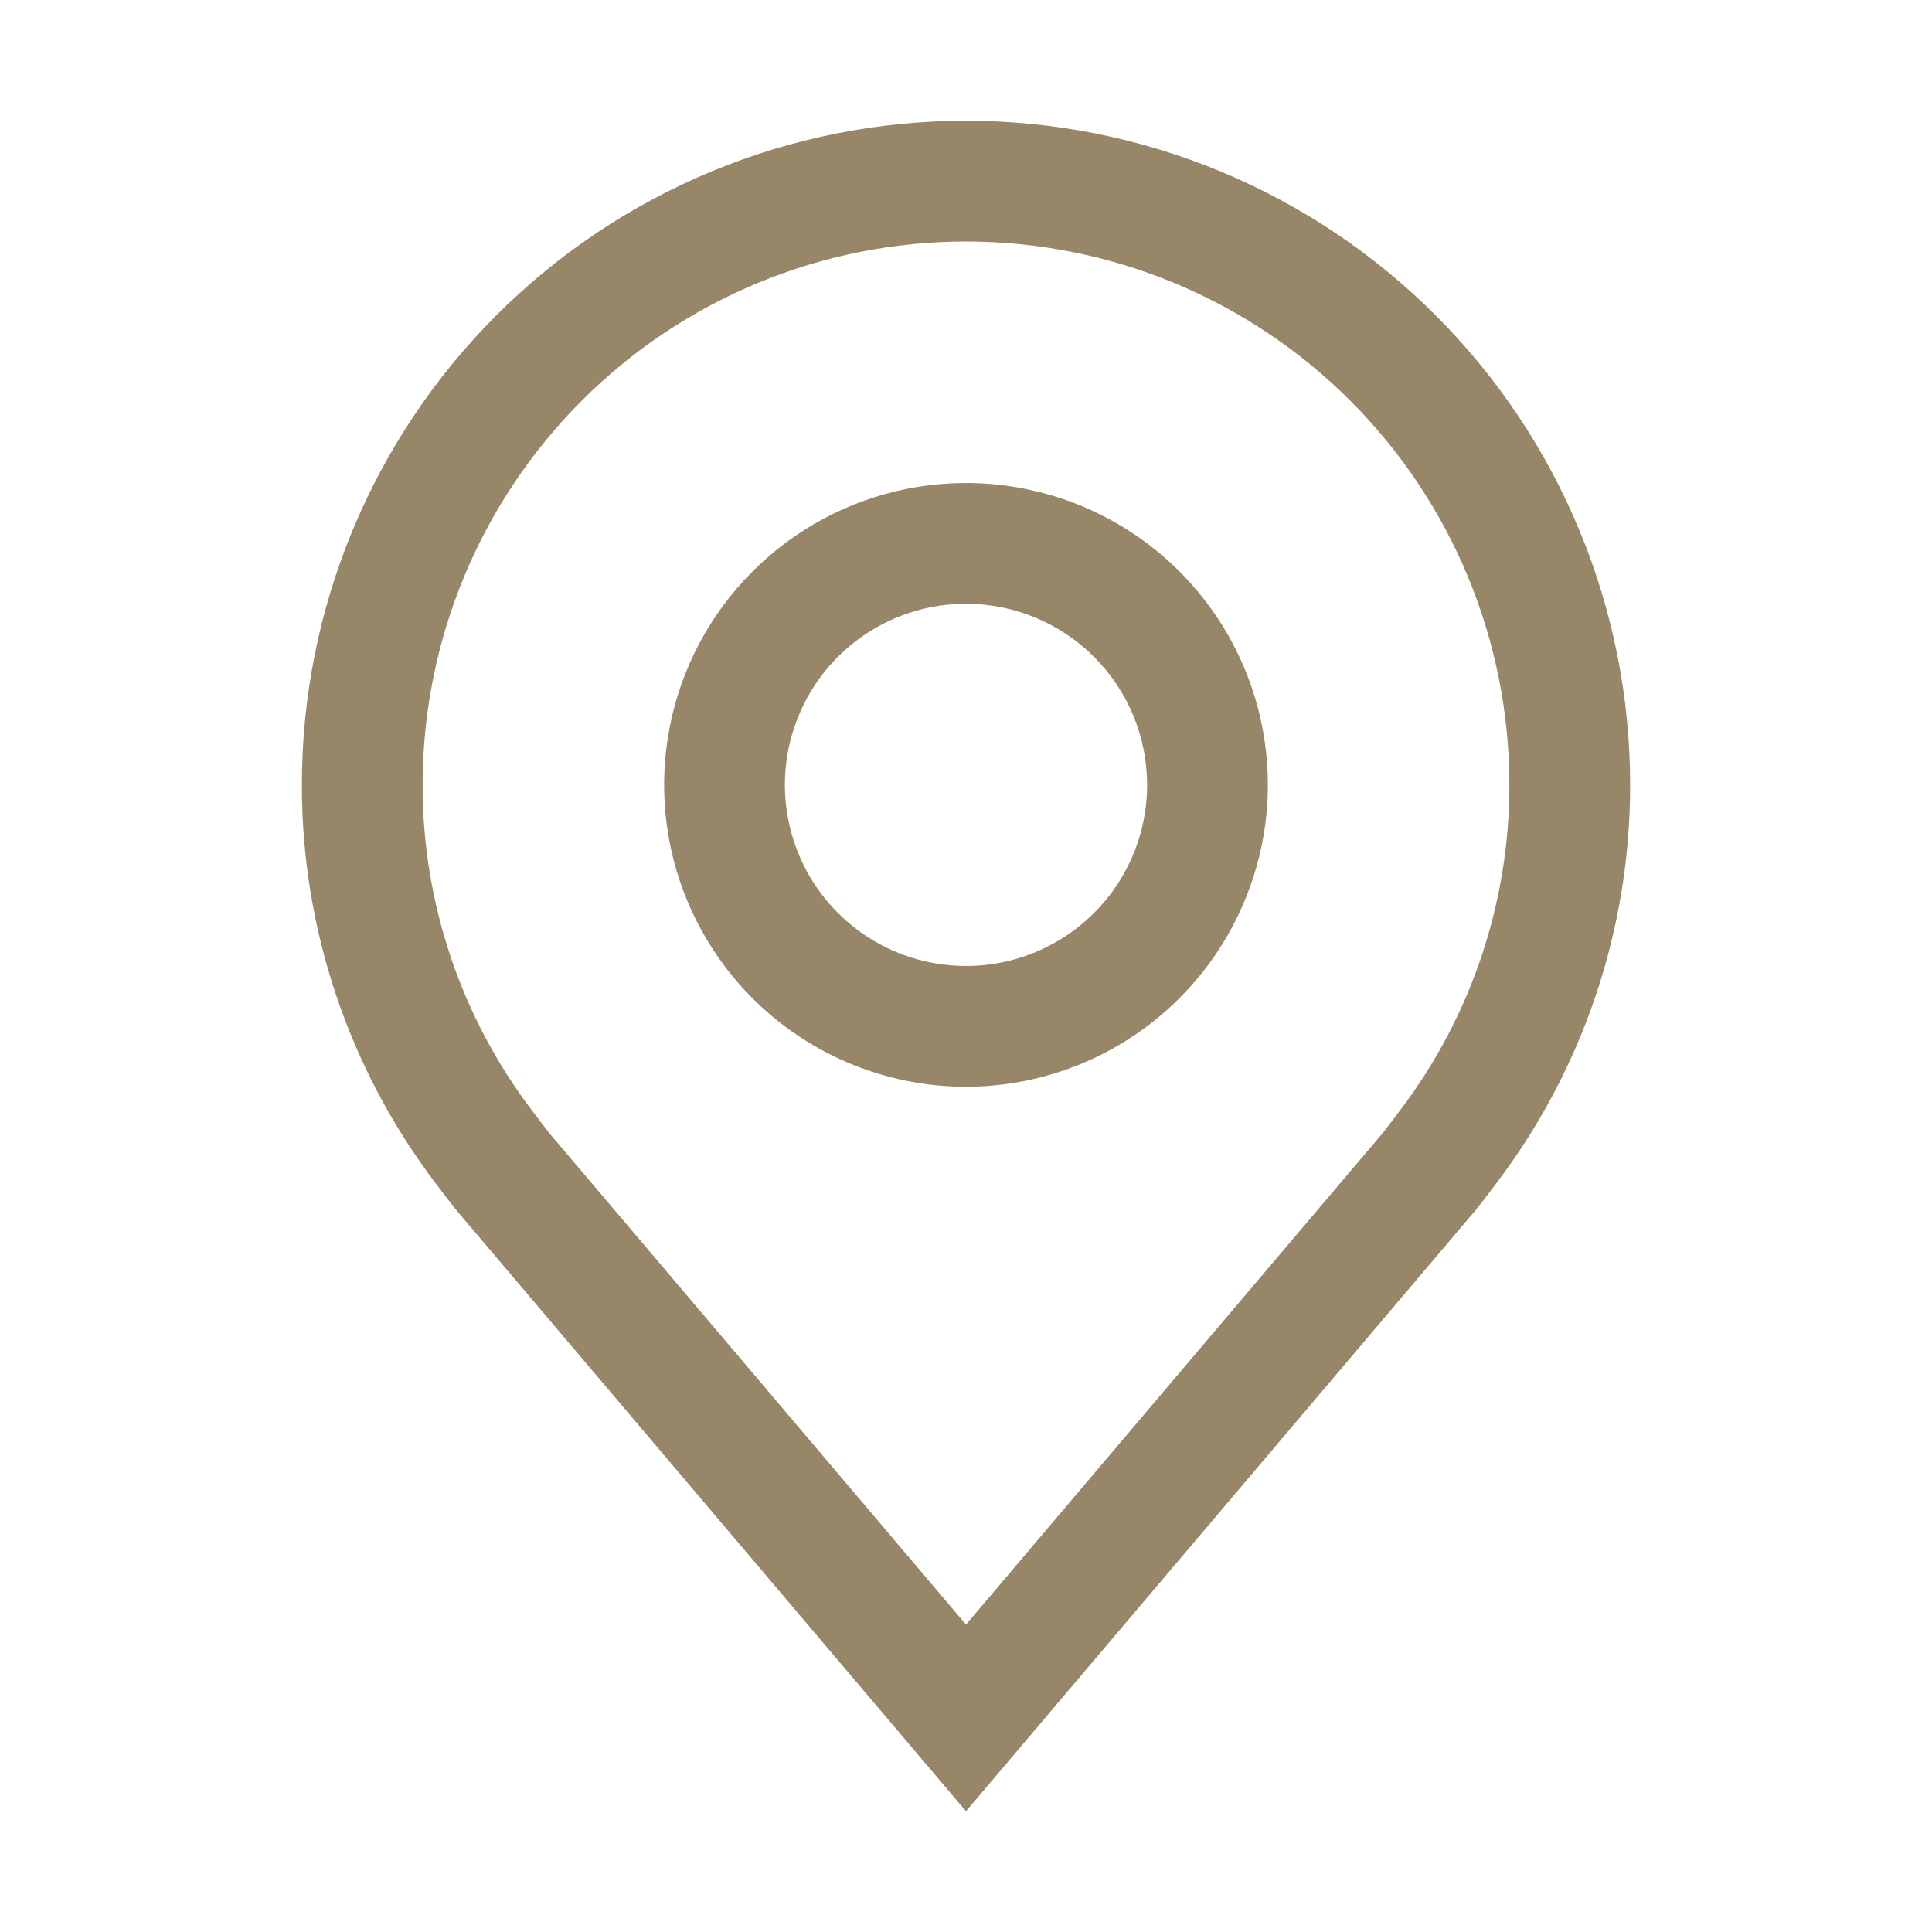 <svg xmlns="http://www.w3.org/2000/svg" width="48" height="48" viewBox="0 0 48 48" fill="none"><path d="M24 27C22.517 27 21.067 26.56 19.833 25.736C18.6 24.912 17.639 23.741 17.071 22.37C16.503 21 16.355 19.492 16.644 18.037C16.933 16.582 17.648 15.246 18.697 14.197C19.746 13.148 21.082 12.434 22.537 12.144C23.992 11.855 25.5 12.003 26.87 12.571C28.241 13.139 29.412 14.1 30.236 15.333C31.06 16.567 31.5 18.017 31.5 19.5C31.498 21.488 30.707 23.395 29.301 24.801C27.895 26.207 25.988 26.998 24 27ZM24 15C23.11 15 22.24 15.264 21.5 15.758C20.76 16.253 20.183 16.956 19.843 17.778C19.502 18.6 19.413 19.505 19.587 20.378C19.76 21.251 20.189 22.053 20.818 22.682C21.447 23.311 22.249 23.74 23.122 23.913C23.995 24.087 24.9 23.998 25.722 23.657C26.544 23.317 27.247 22.74 27.742 22C28.236 21.26 28.5 20.39 28.5 19.5C28.499 18.307 28.024 17.163 27.181 16.319C26.337 15.476 25.193 15.001 24 15Z" fill="#978667"></path><path d="M24 45L11.346 30.076C11.17 29.852 10.996 29.627 10.824 29.4C8.664 26.552 7.496 23.075 7.5 19.5C7.5 15.124 9.238 10.927 12.333 7.833C15.427 4.738 19.624 3 24 3C28.376 3 32.573 4.738 35.667 7.833C38.762 10.927 40.5 15.124 40.5 19.5C40.504 23.073 39.337 26.549 37.178 29.395L37.176 29.4C37.176 29.4 36.726 29.991 36.658 30.07L24 45ZM13.22 27.593C13.22 27.593 13.569 28.055 13.649 28.154L24 40.362L34.365 28.137C34.431 28.055 34.782 27.59 34.783 27.588C36.549 25.262 37.504 22.421 37.5 19.5C37.5 15.92 36.078 12.486 33.546 9.954C31.014 7.422 27.58 6 24 6C20.42 6 16.986 7.422 14.454 9.954C11.922 12.486 10.5 15.92 10.5 19.5C10.496 22.422 11.452 25.265 13.22 27.593Z" fill="#978667"></path></svg>